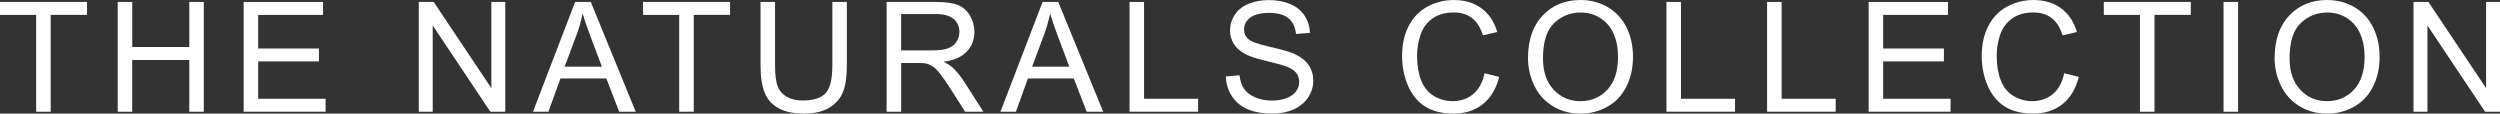 <?xml version="1.0" encoding="UTF-8"?>
<svg id="Layer_1" data-name="Layer 1" xmlns="http://www.w3.org/2000/svg" viewBox="0 0 1285.91 58.43">
  <rect x="0" y="0" width="1285.91" height="58.43" fill="#333333" stroke="none"/>
  <defs>
    <style>
      .cls-1 {
        isolation: isolate;
      }

      .cls-2 {
        fill: #fff;
        stroke-width: 0px;
      }
    </style>
  </defs>
  <g id="NATURAL_RESOURCES" data-name="NATURAL RESOURCES" class="cls-1">
    <g class="cls-1">
      <path class="cls-2" d="M18.6,57.47V7.67H0V1h44.76v6.66h-18.68v49.81h-7.47Z"/>
      <path class="cls-2" d="M60.54,57.47V1h7.47v23.19h29.35V1h7.47v56.47h-7.47v-26.62h-29.35v26.62h-7.47Z"/>
      <path class="cls-2" d="M125.33,57.47V1h40.83v6.66h-33.36v17.29h31.24v6.63h-31.24v19.22h34.67v6.66h-42.14Z"/>
      <path class="cls-2" d="M215.41,57.47V1h7.67l29.66,44.33V1h7.16v56.47h-7.67l-29.66-44.37v44.37h-7.17Z"/>
      <path class="cls-2" d="M274.14,57.47L295.83,1h8.05l23.11,56.47h-8.51l-6.59-17.1h-23.61l-6.2,17.1h-7.94ZM290.44,34.28h19.14l-5.89-15.64c-1.8-4.75-3.13-8.65-4.01-11.71-.72,3.62-1.73,7.22-3.04,10.79l-6.2,16.56Z"/>
      <path class="cls-2" d="M349.36,57.47V7.67h-18.6V1h44.76v6.66h-18.68v49.81h-7.47Z"/>
      <path class="cls-2" d="M428.13,1h7.47v32.62c0,5.68-.64,10.18-1.93,13.52-1.28,3.34-3.6,6.05-6.95,8.15-3.35,2.09-7.75,3.14-13.19,3.14s-9.62-.91-12.98-2.73c-3.36-1.82-5.77-4.46-7.2-7.92-1.44-3.45-2.16-8.17-2.16-14.16V1h7.47v32.59c0,4.91.46,8.52,1.37,10.84.91,2.32,2.48,4.12,4.7,5.37,2.22,1.26,4.94,1.89,8.15,1.89,5.49,0,9.41-1.25,11.75-3.74,2.34-2.49,3.51-7.28,3.51-14.37V1Z"/>
      <path class="cls-2" d="M456.04,57.47V1h25.04c5.03,0,8.86.51,11.48,1.52,2.62,1.01,4.71,2.81,6.28,5.37,1.57,2.57,2.35,5.41,2.35,8.51,0,4.01-1.3,7.38-3.89,10.13s-6.6,4.49-12.02,5.24c1.98.95,3.48,1.89,4.51,2.81,2.18,2,4.25,4.51,6.2,7.51l9.82,15.37h-9.4l-7.47-11.75c-2.18-3.39-3.98-5.98-5.39-7.78-1.41-1.8-2.68-3.06-3.79-3.77s-2.25-1.22-3.41-1.5c-.85-.18-2.23-.27-4.16-.27h-8.67v25.08h-7.47ZM463.52,25.92h16.06c3.42,0,6.09-.35,8.01-1.06,1.93-.71,3.39-1.84,4.39-3.39s1.5-3.24,1.5-5.07c0-2.67-.97-4.87-2.91-6.59-1.94-1.72-5-2.58-9.19-2.58h-17.87v18.68Z"/>
      <path class="cls-2" d="M514.59,57.47l21.69-56.47h8.05l23.11,56.47h-8.51l-6.59-17.1h-23.61l-6.2,17.1h-7.94ZM530.88,34.28h19.14l-5.89-15.64c-1.8-4.75-3.13-8.65-4.01-11.71-.72,3.62-1.73,7.22-3.04,10.79l-6.2,16.56Z"/>
      <path class="cls-2" d="M580.99,57.47V1h7.47v49.8h27.81v6.66h-35.28Z"/>
      <path class="cls-2" d="M630.51,39.33l7.05-.62c.33,2.83,1.11,5.14,2.33,6.95,1.22,1.81,3.11,3.27,5.68,4.39,2.57,1.12,5.46,1.68,8.67,1.68,2.85,0,5.37-.42,7.55-1.27s3.81-2.01,4.87-3.49,1.6-3.09,1.6-4.83-.51-3.32-1.54-4.64c-1.03-1.32-2.72-2.43-5.08-3.33-1.52-.59-4.87-1.51-10.05-2.75-5.19-1.25-8.82-2.42-10.9-3.52-2.7-1.41-4.71-3.16-6.03-5.26-1.32-2.09-1.98-4.44-1.98-7.03,0-2.85.81-5.51,2.43-7.99,1.62-2.48,3.98-4.36,7.09-5.64,3.11-1.28,6.56-1.93,10.36-1.93,4.19,0,7.88.67,11.07,2.02,3.2,1.35,5.66,3.33,7.38,5.95,1.72,2.62,2.64,5.59,2.77,8.9l-7.16.54c-.39-3.57-1.69-6.27-3.91-8.09s-5.5-2.73-9.84-2.73-7.81.83-9.88,2.48c-2.07,1.66-3.1,3.65-3.1,5.99,0,2.03.73,3.7,2.2,5.01,1.44,1.31,5.19,2.65,11.27,4.02,6.07,1.37,10.24,2.58,12.5,3.6,3.29,1.52,5.71,3.44,7.28,5.76,1.57,2.32,2.35,5,2.35,8.03s-.86,5.84-2.58,8.49c-1.72,2.66-4.19,4.72-7.42,6.2s-6.85,2.21-10.88,2.21c-5.11,0-9.39-.75-12.85-2.23-3.45-1.49-6.16-3.73-8.13-6.72-1.96-2.99-3-6.38-3.1-10.15Z"/>
      <path class="cls-2" d="M763.66,37.67l7.47,1.89c-1.57,6.14-4.38,10.82-8.46,14.04s-9.05,4.83-14.93,4.83-11.04-1.24-14.85-3.72c-3.81-2.48-6.71-6.07-8.71-10.77s-2.99-9.75-2.99-15.14c0-5.88,1.12-11.01,3.37-15.39,2.25-4.38,5.44-7.7,9.59-9.98,4.15-2.27,8.71-3.41,13.69-3.41,5.65,0,10.4,1.44,14.25,4.31,3.85,2.88,6.53,6.92,8.05,12.13l-7.36,1.73c-1.31-4.11-3.21-7.1-5.7-8.97-2.49-1.88-5.62-2.81-9.4-2.81-4.34,0-7.97,1.04-10.88,3.12-2.92,2.08-4.96,4.87-6.14,8.38-1.18,3.51-1.77,7.12-1.77,10.84,0,4.8.7,9,2.1,12.58,1.4,3.58,3.58,6.26,6.53,8.03,2.95,1.77,6.15,2.66,9.59,2.66,4.19,0,7.73-1.21,10.63-3.62,2.9-2.41,4.87-6,5.89-10.75Z"/>
      <path class="cls-2" d="M785.95,29.97c0-9.37,2.52-16.71,7.55-22.01,5.03-5.3,11.53-7.95,19.49-7.95,5.21,0,9.91,1.25,14.1,3.74,4.19,2.49,7.38,5.96,9.57,10.42,2.2,4.46,3.29,9.51,3.29,15.16s-1.16,10.85-3.47,15.37-5.58,7.94-9.82,10.26c-4.24,2.33-8.81,3.49-13.71,3.49-5.32,0-10.07-1.28-14.25-3.85-4.19-2.57-7.36-6.07-9.51-10.52s-3.24-9.14-3.24-14.1ZM793.66,30.08c0,6.8,1.83,12.17,5.49,16.08,3.66,3.92,8.25,5.87,13.77,5.87s10.25-1.98,13.89-5.93c3.63-3.95,5.45-9.57,5.45-16.83,0-4.6-.78-8.61-2.33-12.04-1.55-3.43-3.83-6.09-6.82-7.97-2.99-1.89-6.35-2.83-10.07-2.83-5.29,0-9.84,1.82-13.66,5.45s-5.72,9.7-5.72,18.2Z"/>
      <path class="cls-2" d="M857.17,57.47V1h7.47v49.8h27.81v6.66h-35.28Z"/>
      <path class="cls-2" d="M908.93,57.47V1h7.47v49.8h27.81v6.66h-35.28Z"/>
      <path class="cls-2" d="M961.16,57.47V1h40.83v6.66h-33.36v17.29h31.24v6.63h-31.24v19.22h34.67v6.66h-42.14Z"/>
      <path class="cls-2" d="M1061.8,37.67l7.47,1.89c-1.57,6.14-4.38,10.82-8.46,14.04s-9.05,4.83-14.93,4.83-11.04-1.24-14.85-3.72c-3.81-2.48-6.71-6.07-8.71-10.77s-2.99-9.75-2.99-15.14c0-5.88,1.12-11.01,3.37-15.39,2.25-4.38,5.44-7.7,9.59-9.98,4.15-2.27,8.71-3.41,13.69-3.41,5.65,0,10.4,1.44,14.25,4.31,3.85,2.88,6.53,6.92,8.05,12.13l-7.36,1.73c-1.31-4.11-3.21-7.1-5.7-8.97-2.49-1.88-5.62-2.81-9.4-2.81-4.34,0-7.97,1.04-10.88,3.12-2.92,2.08-4.96,4.87-6.14,8.38-1.18,3.51-1.77,7.12-1.77,10.84,0,4.8.7,9,2.1,12.58,1.4,3.58,3.58,6.26,6.53,8.03,2.95,1.77,6.15,2.66,9.59,2.66,4.19,0,7.73-1.21,10.63-3.62,2.9-2.41,4.87-6,5.89-10.75Z"/>
      <path class="cls-2" d="M1100.73,57.47V7.67h-18.61V1h44.76v6.66h-18.68v49.81h-7.47Z"/>
      <path class="cls-2" d="M1143.71,57.47V1h7.47v56.47h-7.47Z"/>
      <path class="cls-2" d="M1169.98,29.97c0-9.37,2.52-16.71,7.55-22.01,5.03-5.3,11.53-7.95,19.49-7.95,5.21,0,9.91,1.25,14.1,3.74,4.19,2.49,7.38,5.96,9.57,10.42,2.2,4.46,3.29,9.51,3.29,15.16s-1.16,10.85-3.47,15.37-5.58,7.94-9.82,10.26c-4.24,2.33-8.81,3.49-13.71,3.49-5.32,0-10.07-1.28-14.25-3.85-4.19-2.57-7.36-6.07-9.51-10.52s-3.24-9.14-3.24-14.1ZM1177.68,30.08c0,6.8,1.83,12.17,5.49,16.08,3.66,3.92,8.25,5.87,13.77,5.87s10.25-1.98,13.89-5.93c3.63-3.95,5.45-9.57,5.45-16.83,0-4.6-.78-8.61-2.33-12.04-1.55-3.43-3.83-6.09-6.82-7.97-2.99-1.89-6.35-2.83-10.07-2.83-5.29,0-9.84,1.82-13.66,5.45s-5.72,9.7-5.72,18.2Z"/>
      <path class="cls-2" d="M1241.42,57.47V1h7.67l29.66,44.33V1h7.17v56.47h-7.67l-29.66-44.37v44.37h-7.17Z"/>
    </g>
  </g>
</svg>